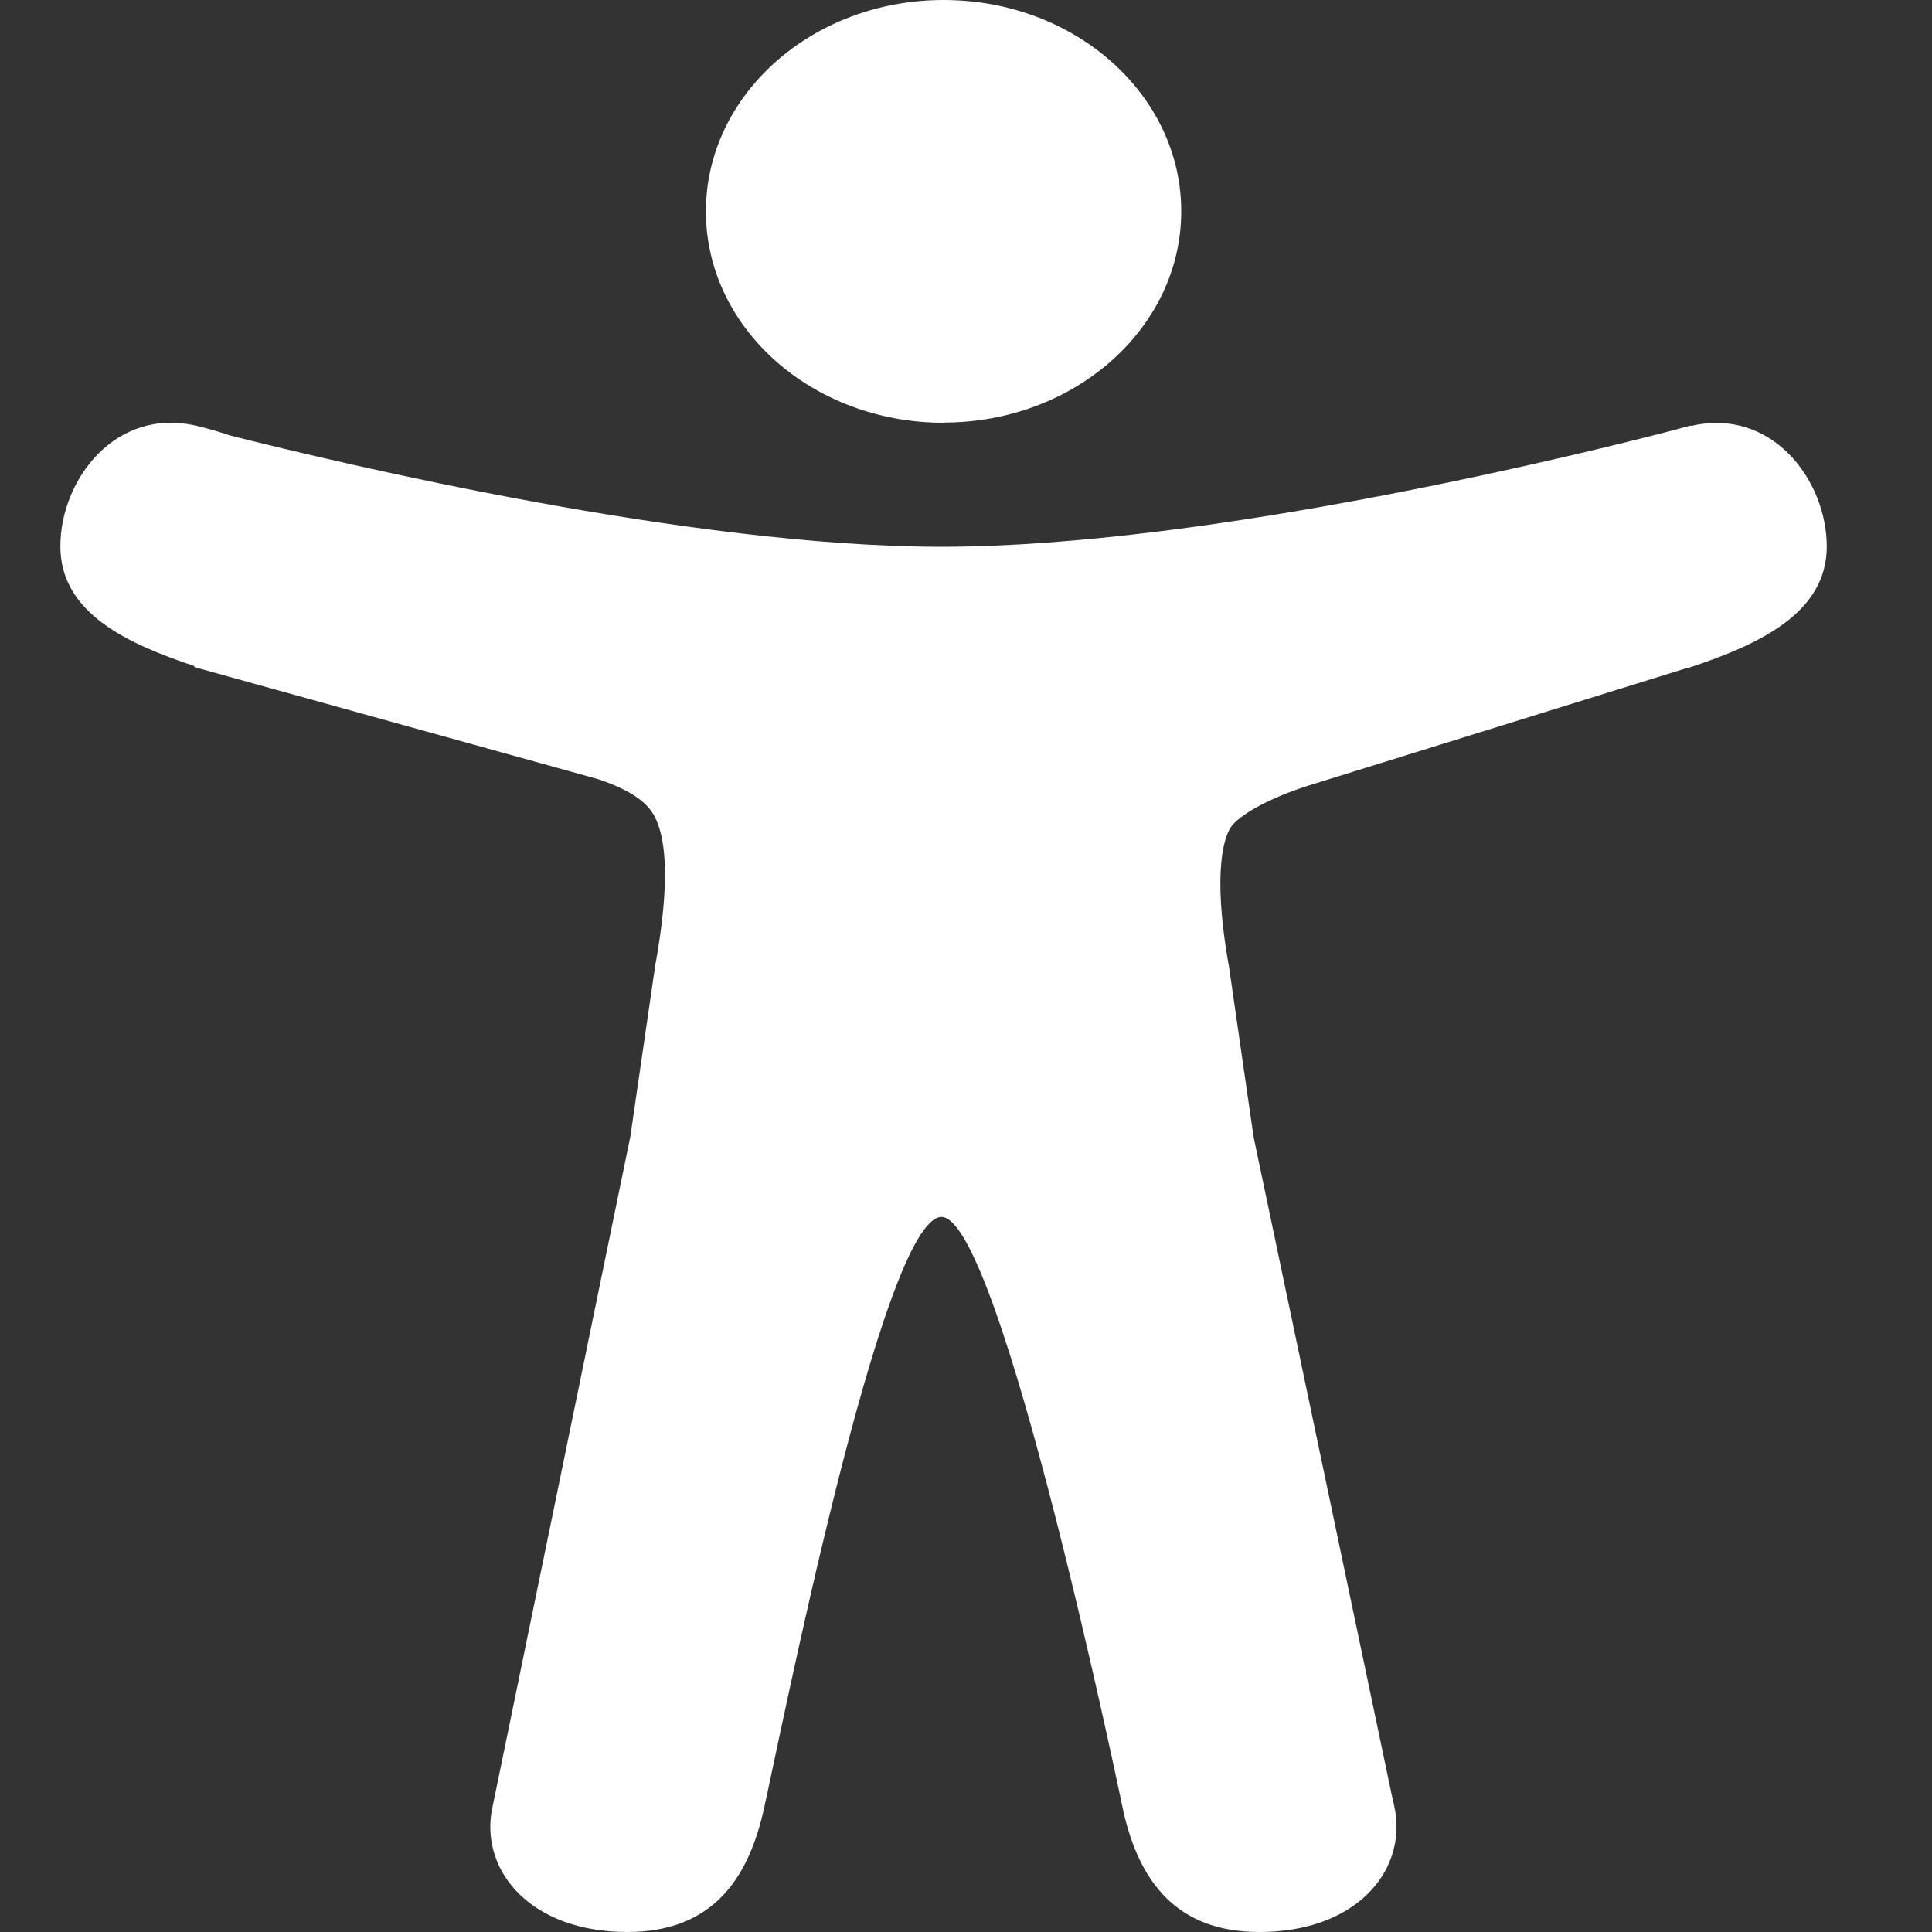 <svg width="32" height="32" viewBox="0 0 32 32" fill="none" xmlns="http://www.w3.org/2000/svg">
<rect x="0" y="0" width="32" height="32" fill="#333333" stroke="none"/>
<g clip-path="url(#clip0_752_66)">
<path d="M15.629 7.002C13.454 7.002 11.692 5.435 11.692 3.502C11.692 1.569 13.454 0 15.629 0C17.803 0 19.565 1.566 19.565 3.499C19.565 5.433 17.8 6.999 15.629 6.999V7.002Z" fill="white"/>
<path d="M28 7.049L27.968 7.058L27.939 7.066C27.868 7.083 27.798 7.103 27.728 7.123C26.42 7.464 20.069 9.056 15.595 9.056C11.438 9.056 5.662 7.68 3.814 7.214C3.629 7.151 3.443 7.097 3.251 7.052C1.915 6.739 1 7.945 1 9.048C1 10.151 2.103 10.659 3.219 11.032V11.049L9.916 12.908C10.6 13.141 10.782 13.38 10.872 13.585C11.163 14.247 10.929 15.557 10.849 16.015L10.44 18.827L8.176 29.84C8.17 29.871 8.163 29.899 8.157 29.93L8.141 30.01C7.978 31.019 8.812 32 10.392 32C11.77 32 12.378 31.156 12.643 30.004C12.906 28.853 14.613 20.157 15.595 20.157C16.577 20.157 18.607 30.004 18.607 30.004C18.87 31.156 19.48 32 20.859 32C22.442 32 23.276 31.016 23.11 30.004C23.094 29.919 23.078 29.834 23.056 29.751L20.763 18.829L20.357 16.018C20.062 14.381 20.299 13.838 20.379 13.713C20.379 13.71 20.382 13.707 20.385 13.704C20.462 13.579 20.808 13.3 21.613 13.03L27.891 11.08C27.929 11.072 27.968 11.06 28.006 11.049C29.131 10.674 30.257 10.156 30.257 9.053C30.257 7.95 29.343 6.742 28.009 7.055L28 7.049Z" fill="white"/>
</g>
<defs>
<clipPath id="clip0_752_66">
<rect width="32" height="32" fill="white"/>
</clipPath>
</defs>
</svg>
